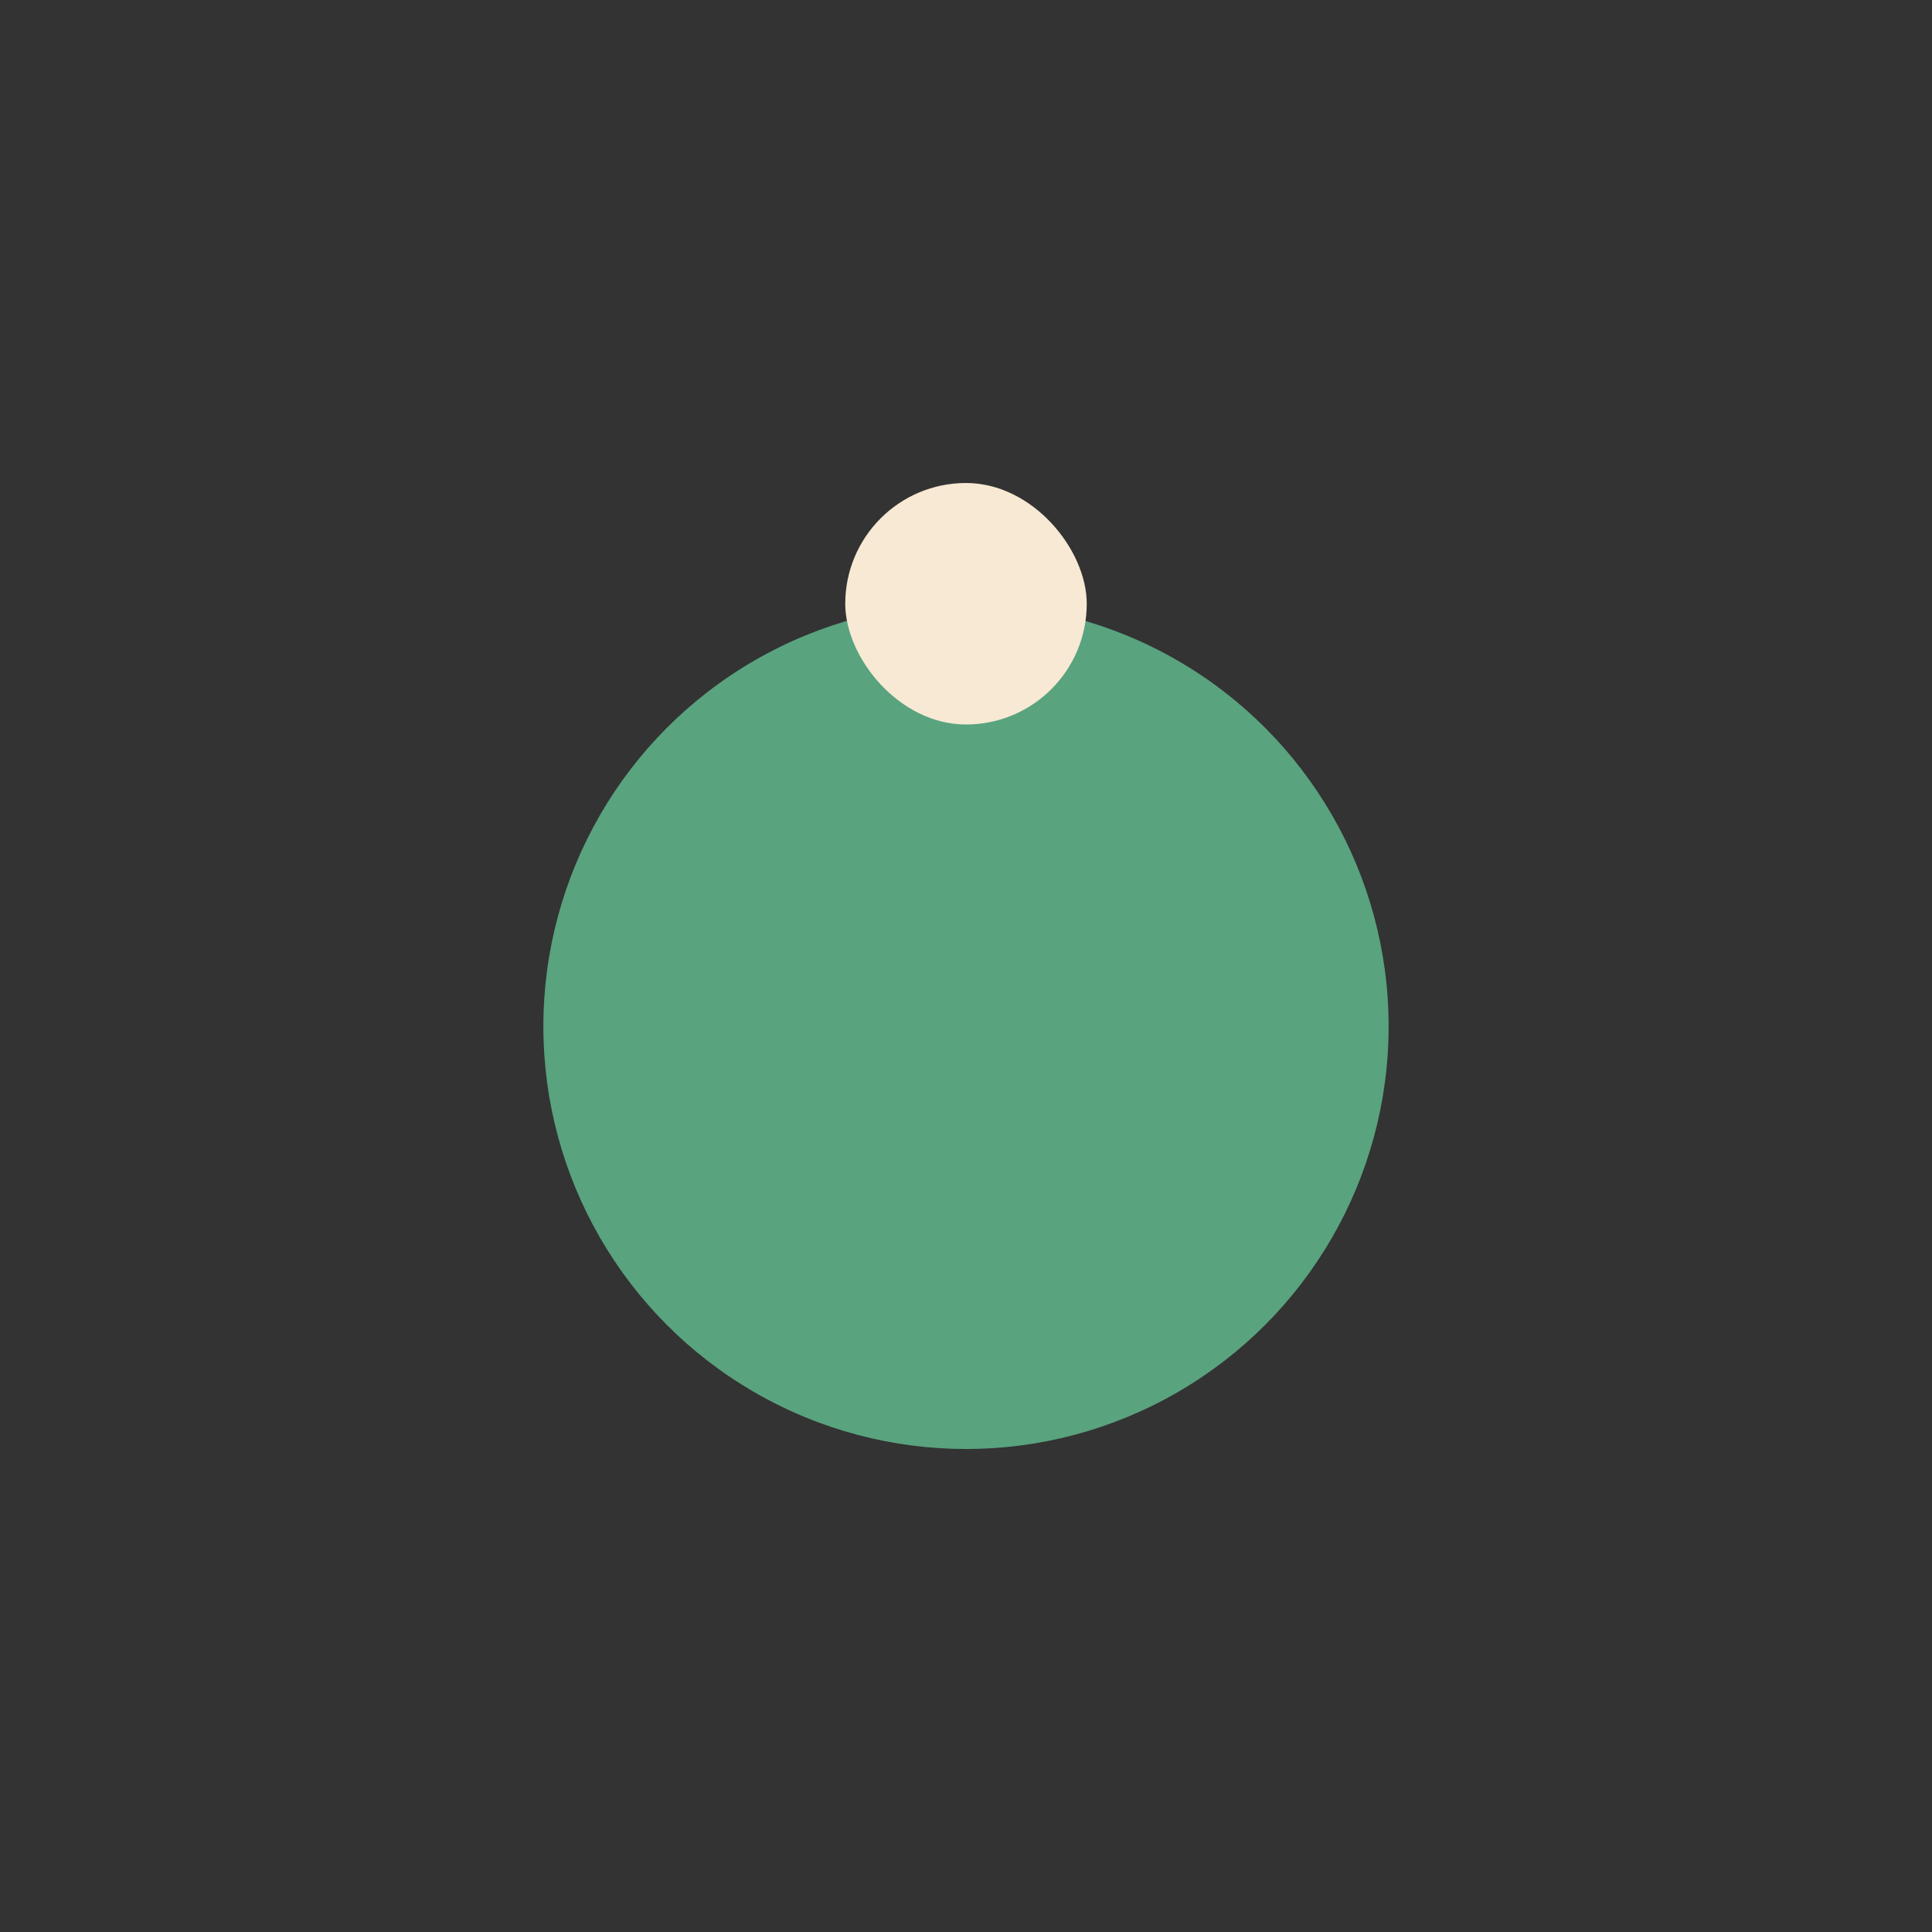 <?xml version="1.0" encoding="UTF-8"?>
<svg xmlns="http://www.w3.org/2000/svg" width="32" height="32" viewBox="0 0 32 32"><rect x="0" y="0" width="32" height="32" fill="#333333" stroke="none"/><circle cx="16" cy="17" r="7" fill="#59A37F"/><rect x="14" y="8" width="4" height="4" rx="2" fill="#F7E9D3"/></svg>
